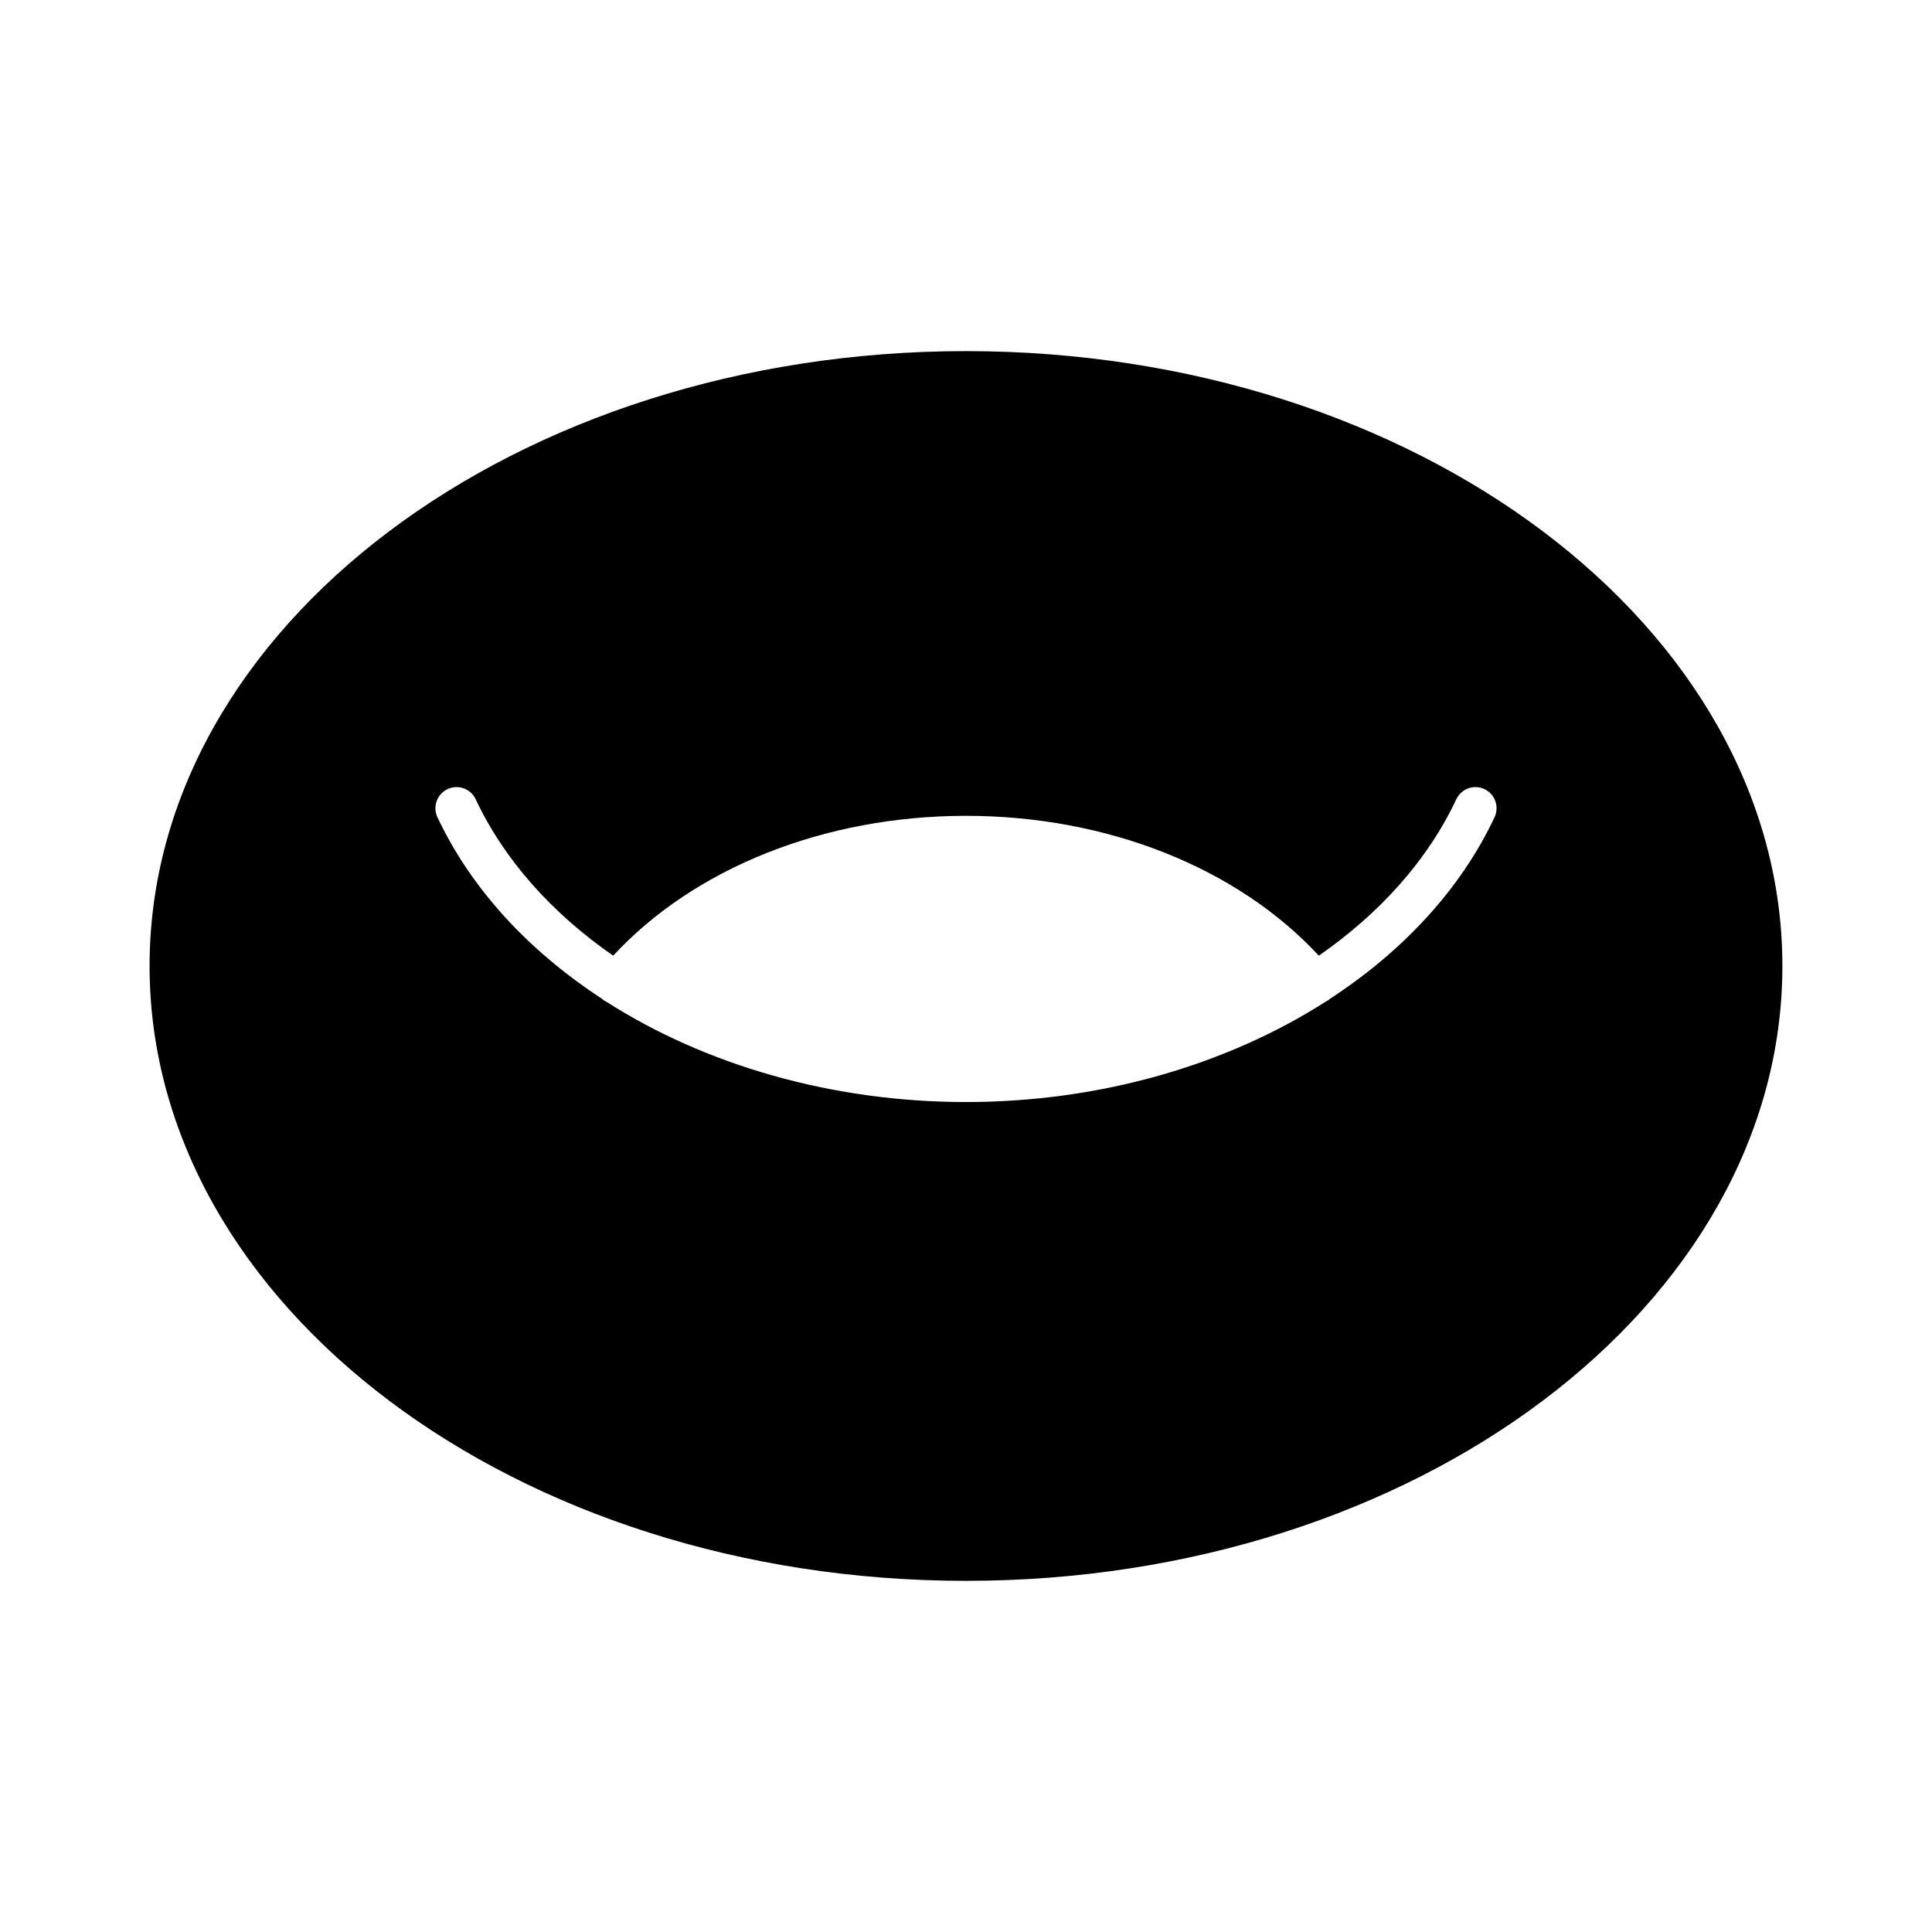 <?xml version="1.0" encoding="UTF-8"?>
<!-- Uploaded to: SVG Find, www.svgrepo.com, Generator: SVG Find Mixer Tools -->
<svg fill="#000000" width="800px" height="800px" version="1.1" viewBox="144 144 512 512" xmlns="http://www.w3.org/2000/svg">
 <path d="m400 237.05c-119.3 0-216.36 73.098-216.36 162.95s97.059 162.94 216.36 162.94c119.29 0 216.35-73.094 216.35-162.94s-97.059-162.95-216.35-162.95zm140.07 123.52c-8.996 19.145-24.348 35.586-43.762 48.219-0.062 0.055-0.086 0.137-0.152 0.188-0.184 0.152-0.402 0.195-0.598 0.32-26.258 16.859-59.871 26.754-95.559 26.754-35.559 0-69.07-9.82-95.289-26.566-0.293-0.164-0.605-0.277-0.875-0.5-0.074-0.062-0.105-0.152-0.176-0.215-19.402-12.633-34.742-29.062-43.734-48.199-1.312-2.801-0.113-6.133 2.688-7.449 2.805-1.309 6.129-0.109 7.449 2.688 7.613 16.207 20.332 30.281 36.438 41.457 21.551-23.285 56.055-37.062 93.5-37.062s71.949 13.781 93.5 37.062c16.105-11.176 28.824-25.25 36.438-41.457 1.316-2.801 4.648-4 7.449-2.688 2.797 1.316 4 4.652 2.684 7.449z"/>
</svg>